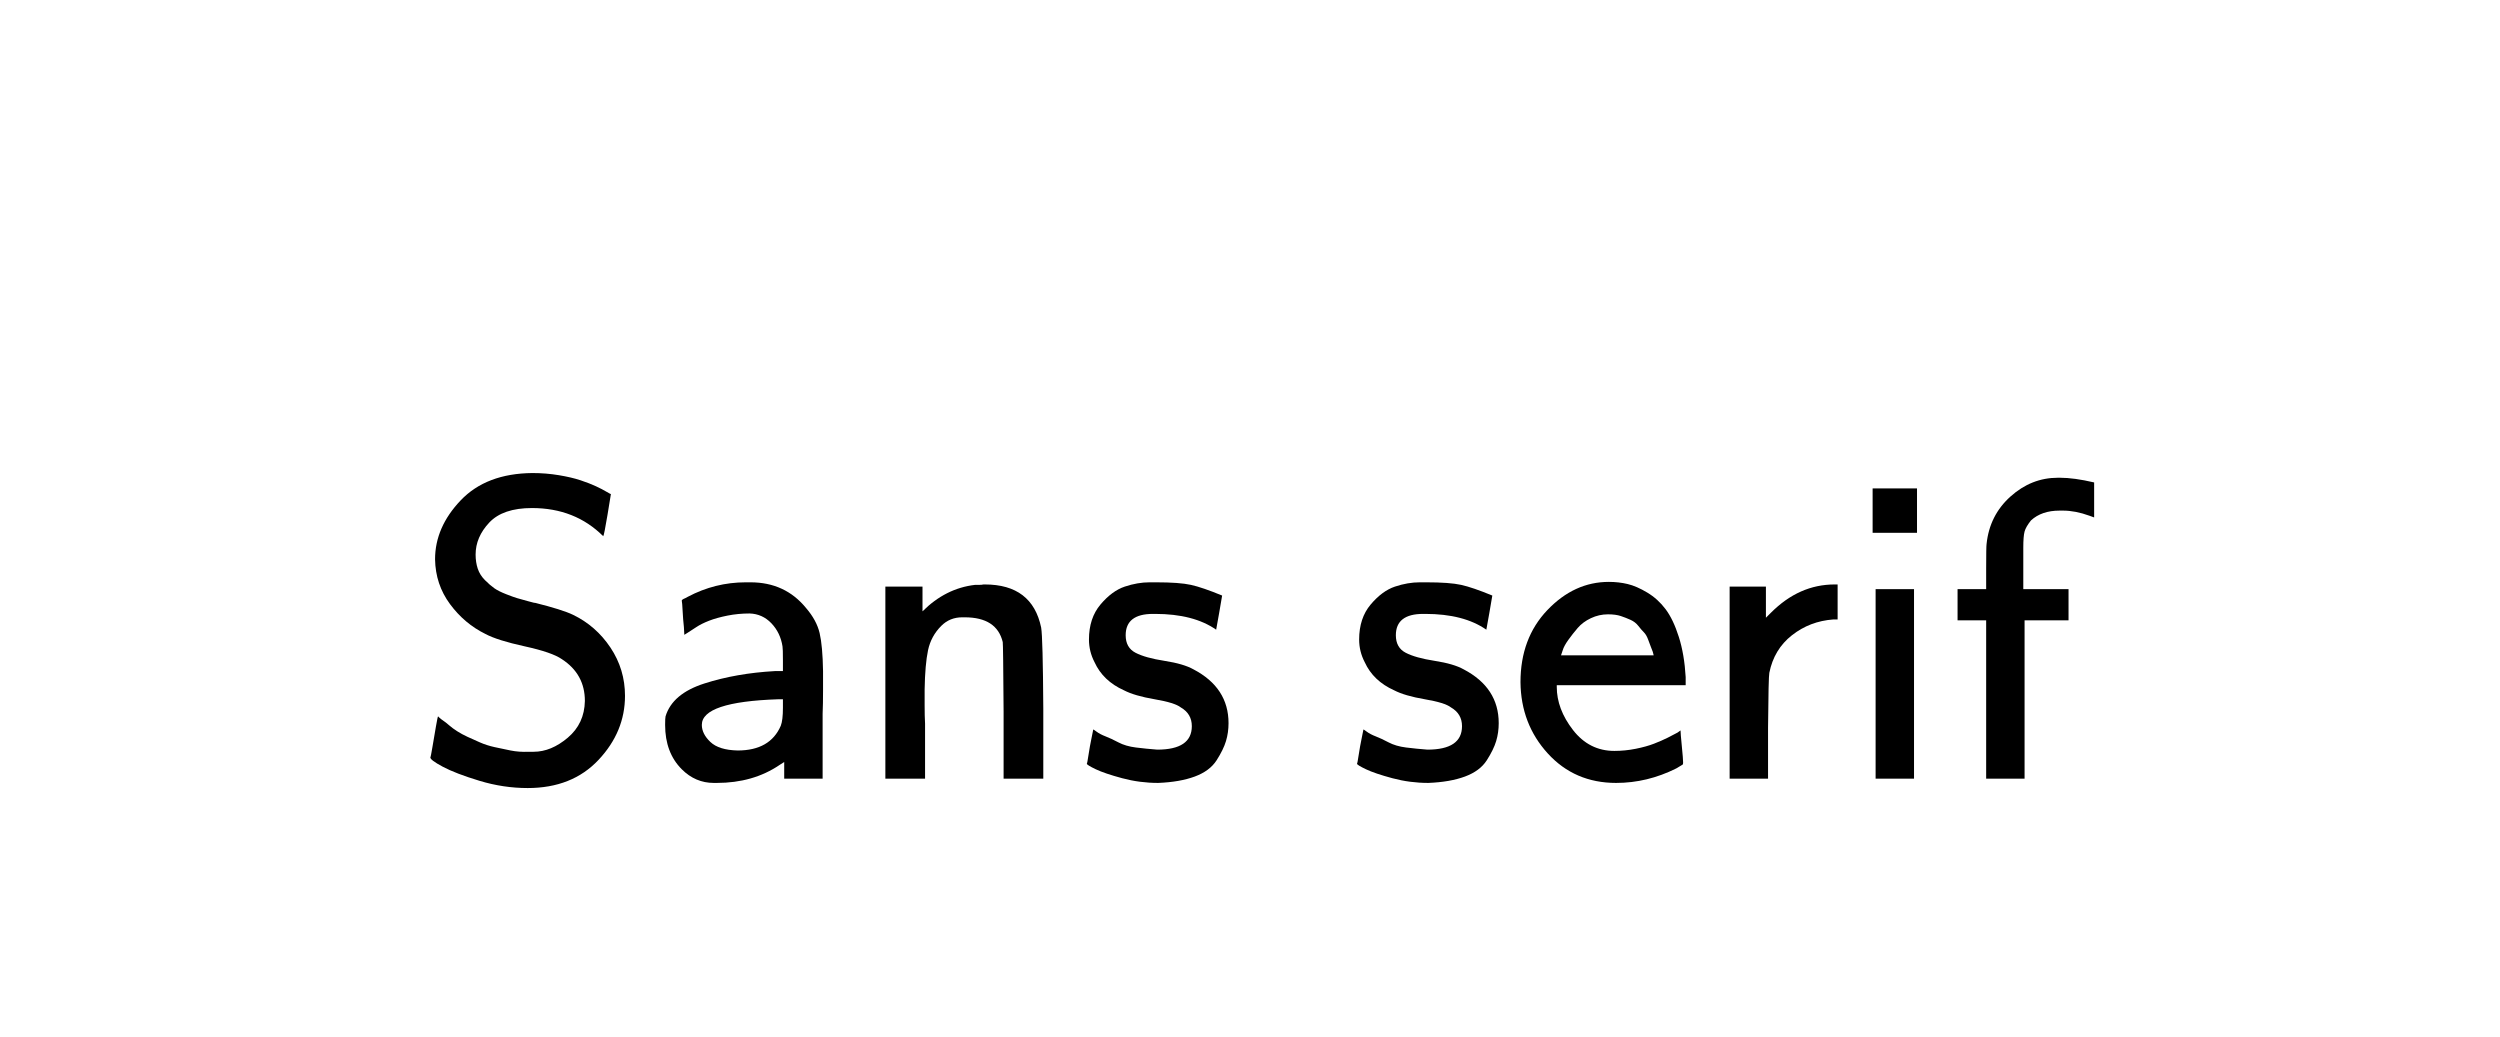 <?xml version="1.0" encoding="UTF-8" standalone="no"?><svg xmlns="http://www.w3.org/2000/svg" xmlns:xlink="http://www.w3.org/1999/xlink" id="diagram-preview-svg" stroke-width="1.5" stroke="rgb(0, 0, 0)" width="82" height="34" viewBox="0 0 82 34"><defs><pattern id="stripes" width="3" height="3" patternTransform="rotate(0) scale(1)" patternUnits="userSpaceOnUse"><line x1="0" y1="2" x2="3" y2="2" stroke="rgb(0, 0, 0)" stroke-width="1"></line></pattern><pattern id="stripes-45" width="3" height="3" patternTransform="rotate(45) scale(1)" patternUnits="userSpaceOnUse"><line x1="0" y1="2" x2="3" y2="2" stroke="rgb(0, 0, 0)" stroke-width="1"></line></pattern><pattern id="stripes-90" width="3" height="3" patternTransform="rotate(90) scale(1)" patternUnits="userSpaceOnUse"><line x1="0" y1="2" x2="3" y2="2" stroke="rgb(0, 0, 0)" stroke-width="1"></line></pattern><pattern id="stripes-135" width="3" height="3" patternTransform="rotate(135) scale(1)" patternUnits="userSpaceOnUse"><line x1="0" y1="2" x2="3" y2="2" stroke="rgb(0, 0, 0)" stroke-width="1"></line></pattern><pattern id="checked" width="3" height="3" patternTransform="rotate(0) scale(1)" patternUnits="userSpaceOnUse"><line x1="0" y1="2" x2="3" y2="2" stroke="rgb(0, 0, 0)" stroke-width="1"></line><line x1="2" y1="0" x2="2" y2="3" stroke="rgb(0, 0, 0)" stroke-width="1"></line></pattern><pattern id="checked-45" width="3" height="3" patternTransform="rotate(45) scale(1)" patternUnits="userSpaceOnUse"><line x1="0" y1="2" x2="3" y2="2" stroke="rgb(0, 0, 0)" stroke-width="1"></line><line x1="2" y1="0" x2="2" y2="3" stroke="rgb(0, 0, 0)" stroke-width="1"></line></pattern><pattern id="thick-stripes" width="3" height="3" patternTransform="rotate(0) scale(1.5)" patternUnits="userSpaceOnUse"><line x1="0" y1="2" x2="3" y2="2" stroke="rgb(0, 0, 0)" stroke-width="1"></line></pattern><pattern id="thick-stripes-45" width="3" height="3" patternTransform="rotate(45) scale(1.5)" patternUnits="userSpaceOnUse"><line x1="0" y1="2" x2="3" y2="2" stroke="rgb(0, 0, 0)" stroke-width="1"></line></pattern><pattern id="thick-stripes-90" width="3" height="3" patternTransform="rotate(90) scale(1.5)" patternUnits="userSpaceOnUse"><line x1="0" y1="2" x2="3" y2="2" stroke="rgb(0, 0, 0)" stroke-width="1"></line></pattern><pattern id="thick-stripes-135" width="3" height="3" patternTransform="rotate(135) scale(1.5)" patternUnits="userSpaceOnUse"><line x1="0" y1="2" x2="3" y2="2" stroke="rgb(0, 0, 0)" stroke-width="1"></line></pattern><pattern id="thick-checked" width="3" height="3" patternTransform="rotate(0) scale(1.5)" patternUnits="userSpaceOnUse"><line x1="0" y1="2" x2="3" y2="2" stroke="rgb(0, 0, 0)" stroke-width="1"></line><line x1="2" y1="0" x2="2" y2="3" stroke="rgb(0, 0, 0)" stroke-width="1"></line></pattern><pattern id="thick-checked-45" width="3" height="3" patternTransform="rotate(45) scale(1.5)" patternUnits="userSpaceOnUse"><line x1="0" y1="2" x2="3" y2="2" stroke="rgb(0, 0, 0)" stroke-width="1"></line><line x1="2" y1="0" x2="2" y2="3" stroke="rgb(0, 0, 0)" stroke-width="1"></line></pattern></defs><g class="g-case" transform="scale(1) translate(3.5,3.5)"><g transform="translate(0,0)"><g transform="translate(0,0)"><g transform="translate(37.094,27.04)"><g text-anchor="middle" dominant-baseline="text-before-edge" class="text populationLabels[0] lotteries[0][0]" transform="translate(0.5 2)"></g><g><g><g text-anchor="middle" dominant-baseline="text-after-edge" class="text lotteries[0][0][1][0][0] lotteries[0][0][1][0][0][0]" transform="translate(0.5 -2)"><g><g stroke="rgb(0, 0, 0)" fill="rgb(0, 0, 0)" stroke-width="0" transform="translate(0,0) translate(-27.594,-3) scale(0.014) matrix(1 0 0 -1 0 0)" text-anchor="start"><rect fill="none" stroke="none" width="3901" height="1160" x="0" y="-300"></rect><path stroke-width="0" d="M55 514Q55 589 115 652T283 716Q315 716 345 711T396 699T432 685T457 672T467 667Q467 666 459 618T449 568Q383 634 282 634Q214 634 182 600T150 525Q150 507 155 492T172 465T194 446T222 432T247 423T272 416T289 412Q353 396 378 384Q432 358 466 307T500 194Q500 110 438 44T272 -22Q215 -22 159 -5T73 28T44 50Q45 51 49 75T57 122T62 146L65 143Q68 140 74 136T88 125T107 111T131 98T160 85T194 74T232 66T274 63H286Q327 63 366 96T406 182Q406 245 352 280Q329 296 265 310T173 339Q124 363 90 409T55 514Z"></path><path stroke-width="0" d="M236 387Q209 387 184 382T141 370T111 355T91 342T83 337L82 355Q80 373 79 393T77 417Q77 419 81 421Q86 423 91 426Q155 460 227 460H238Q319 460 368 400Q393 371 400 341T408 252Q408 240 408 207T407 152V0H317V39L306 32Q244 -10 159 -10H152Q109 -10 77 22Q38 61 38 126Q38 142 39 146Q55 199 130 223T295 252H314V277Q314 305 313 310Q308 342 287 364T236 387ZM303 186Q124 180 124 126Q124 105 144 86T208 66Q284 66 309 124Q314 137 314 166V186H303Z" transform="translate(556,0)"></path><path stroke-width="0" d="M160 392Q214 446 283 454Q285 454 292 454T303 455H306Q417 455 438 354Q442 331 443 164V0H350V157Q349 315 348 320Q334 378 259 378H253Q224 378 204 358Q180 334 173 301T165 209Q165 198 165 172T166 129V0H73V450H160V392Z" transform="translate(1037,0)"></path><path stroke-width="0" d="M33 326Q33 376 60 408T117 450T175 460H190Q245 460 272 454T345 429Q345 428 338 388L331 349Q278 386 188 386H183Q119 386 119 336Q119 307 142 295T210 276T278 256Q360 213 360 130Q360 108 354 88T332 43T281 5T195 -10Q152 -10 111 1T49 22T28 35Q29 36 32 56T39 95T43 115T51 110T72 99T102 85T143 73T193 68Q274 68 274 123Q274 152 248 167Q234 178 187 186T115 207Q66 229 46 273Q33 298 33 326Z" transform="translate(1554,0)"></path><path stroke-width="0" d="M33 326Q33 376 60 408T117 450T175 460H190Q245 460 272 454T345 429Q345 428 338 388L331 349Q278 386 188 386H183Q119 386 119 336Q119 307 142 295T210 276T278 256Q360 213 360 130Q360 108 354 88T332 43T281 5T195 -10Q152 -10 111 1T49 22T28 35Q29 36 32 56T39 95T43 115T51 110T72 99T102 85T143 73T193 68Q274 68 274 123Q274 152 248 167Q234 178 187 186T115 207Q66 229 46 273Q33 298 33 326Z" transform="translate(2187,0)"></path><path stroke-width="0" d="M28 226Q28 329 91 395T235 461Q258 461 279 456T325 436T368 397T399 332T415 238V219H113V215Q113 163 151 114T248 65Q273 65 298 70T341 82T373 96T396 108L403 113Q403 106 406 76T409 38Q409 34 408 33T393 24Q325 -10 252 -10Q155 -10 92 59T28 226ZM340 289L338 297Q335 305 333 310T327 326T317 343T304 358T286 372T263 381T233 385Q212 385 193 376T162 353T140 325T127 301T123 289H340Z" transform="translate(2570,0)"></path><path stroke-width="0" d="M171 389Q237 455 320 455H327V373H317Q262 369 220 336T167 248Q165 239 164 119V0H74V450H159V377L171 389Z" transform="translate(3014,0)"></path><path stroke-width="0" d="M67 576V680H171V576H67ZM74 0V444H164V0H74Z" transform="translate(3356,0)"></path><path stroke-width="0" d="M262 705H267Q300 705 347 694V612L336 616Q303 628 274 628H266Q224 628 199 605Q187 590 184 579T181 541V507V444H287V371H184V0H94V371H27V444H94V492Q94 544 95 550Q102 617 151 661T262 705Z" transform="translate(3595,0)"></path><g></g></g></g></g></g></g></g><g text-anchor="middle" dominant-baseline="text-before-edge" class="text lotteries[0][0][0]" transform="translate(37.594 37.04)"></g></g><g text-anchor="middle" dominant-baseline="text-before-edge" class="text lotteryLabels[0]" transform="translate(37.594 37.04)"></g></g><g id="customSVG"></g></g></svg>
